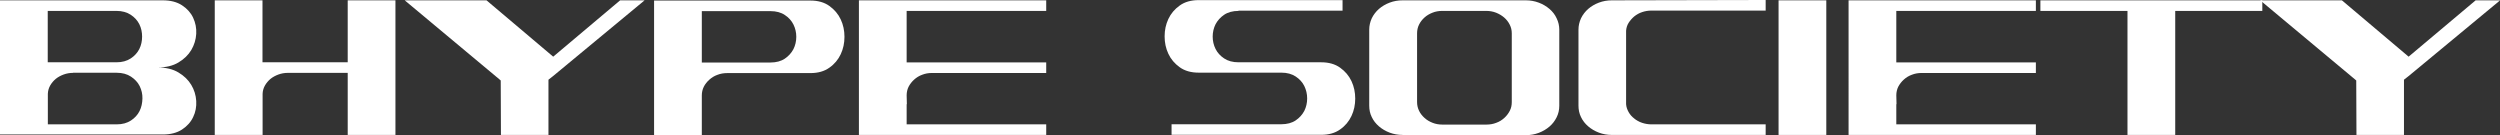 <svg viewBox="0 0 226.77 12.26" version="1.1" xmlns="http://www.w3.org/2000/svg" id="Calque_1">
  
  <rect x="0" y="0" width="226.77" height="12.26" fill="#333333" stroke="none"/>
  
  <path fill="#fff" d="M14.77.03c.7,0,1.28.15,1.74.45.46.3.8.68,1.01,1.13s.31.94.28,1.46c-.03.52-.18,1.01-.45,1.47-.27.45-.66.83-1.17,1.13-.5.3-1.13.45-1.87.45.74,0,1.37.15,1.87.45.51.3.9.68,1.17,1.13.27.45.42.94.45,1.46.03.52-.06,1.01-.28,1.46-.21.45-.55.83-1.01,1.13-.46.3-1.04.45-1.74.45H0V.03h14.77ZM10.57,5.65c.51,0,.94-.12,1.29-.35s.61-.52.78-.86c.17-.34.25-.72.25-1.12s-.08-.78-.25-1.12c-.17-.34-.43-.63-.78-.86s-.78-.35-1.29-.35h-6.24v4.66h6.24ZM6.63,6.61c-.3,0-.59.05-.86.15s-.51.23-.72.4c-.2.17-.37.37-.5.6s-.2.48-.21.75v2.77h6.25c.51,0,.94-.12,1.29-.35s.61-.52.78-.86.25-.72.26-1.13-.08-.78-.25-1.13c-.17-.34-.44-.63-.79-.86s-.78-.35-1.29-.35h-3.96Z"></path>
  <path fill="#fff" d="M19.48,12.24V.03h4.33v5.62h7.73V.03h4.33v12.21h-4.33v-5.63h-5.43c-.3,0-.59.05-.86.15s-.51.23-.72.4c-.2.17-.37.37-.5.6-.13.23-.2.48-.21.75v3.73h-4.34Z"></path>
  <path fill="#fff" d="M44.13.03l6.05,5.11L56.25.03h2.22l-8.3,6.87-.42.33v5.01h-4.31l-.02-4.94-.14-.12L36.71.03h7.41Z"></path>
  <path fill="#fff" d="M65.96,6.63c-.31,0-.61.05-.89.16-.28.1-.52.25-.73.44-.21.19-.38.4-.5.64-.12.24-.18.51-.18.79v3.61h-4.33V.05h14.18c.69,0,1.26.16,1.72.49.46.33.8.73,1.03,1.22.23.49.34,1.01.34,1.58s-.11,1.09-.34,1.58-.57.9-1.03,1.22c-.46.33-1.03.49-1.72.49h-7.55ZM63.66,1.01v4.66h6.23c.52,0,.96-.12,1.3-.35.34-.23.6-.52.78-.86.17-.34.26-.72.26-1.12s-.09-.78-.26-1.12c-.17-.34-.43-.63-.78-.86-.34-.23-.78-.35-1.3-.35h-6.23Z"></path>
  <path fill="#fff" d="M94.9.03v.96h-12.66v4.67h12.66v.96h-10.36c-.32,0-.61.05-.89.16-.28.1-.52.25-.73.44-.21.19-.37.4-.5.64-.12.24-.18.51-.18.79l.02.8h-.02v1.83h12.66v.96h-16.99V.03h16.99Z"></path>
  <path fill="#fff" d="M112.34.99c-.52,0-.96.12-1.3.35-.34.23-.6.52-.78.86-.17.34-.26.72-.26,1.12s.09.78.26,1.12c.17.34.43.63.78.86.34.23.78.35,1.3.35h7.5c.69,0,1.26.16,1.72.49.46.33.8.73,1.03,1.22.23.49.34,1.02.34,1.58s-.11,1.09-.34,1.58c-.23.49-.57.9-1.03,1.22-.46.33-1.03.49-1.72.49h-13.57v-.96h9.96c.52,0,.96-.12,1.3-.35s.6-.52.78-.86c.17-.34.26-.72.26-1.13s-.09-.78-.26-1.13c-.17-.34-.43-.63-.78-.86s-.78-.35-1.3-.35h-7.5c-.69,0-1.26-.16-1.72-.49-.46-.33-.8-.73-1.03-1.22-.23-.49-.34-1.01-.34-1.58s.11-1.09.34-1.58.57-.89,1.03-1.22c.46-.33,1.03-.49,1.72-.49h13.05v.96h-9.44Z"></path>
  <path fill="#fff" d="M127.23,12.24c-.42,0-.81-.07-1.18-.21-.37-.14-.69-.33-.97-.57-.28-.24-.5-.52-.65-.84-.16-.32-.23-.67-.23-1.04V2.69c0-.36.08-.7.23-1.03.16-.33.38-.61.65-.85.28-.24.6-.43.97-.57.36-.14.76-.21,1.18-.21h11.17c.42,0,.81.07,1.18.21.37.14.69.33.97.57.28.24.5.52.65.85.16.33.24.67.24,1.03v6.91c0,.37-.08.72-.24,1.04-.16.32-.37.6-.65.84-.28.24-.6.43-.97.57s-.76.21-1.18.21h-11.17ZM134.81.99h-3.99c-.31,0-.61.05-.88.16-.28.11-.52.25-.73.44s-.37.4-.49.64c-.12.24-.18.51-.18.79v6.24c0,.28.06.54.18.79s.29.46.5.65c.21.19.45.33.73.44.28.11.57.16.89.16h3.99c.31,0,.61-.05.89-.16.28-.1.52-.25.73-.44s.37-.4.5-.65.18-.51.18-.79V3.02c0-.28-.06-.54-.19-.79-.12-.24-.29-.46-.5-.64s-.46-.33-.74-.44c-.28-.11-.58-.16-.89-.16h.02Z"></path>
  <path fill="#fff" d="M160.16,0v.96h-10.36c-.3,0-.59.05-.85.14-.27.09-.5.22-.71.39-.2.17-.37.36-.51.58s-.21.46-.23.72v6.66c.02.26.1.49.23.72s.3.42.51.58c.2.17.44.3.71.39.27.09.55.14.85.14h10.36v.96h-13.95c-.42,0-.81-.07-1.18-.21-.37-.14-.69-.33-.97-.57-.28-.24-.5-.52-.65-.84-.16-.32-.23-.67-.23-1.04V2.69c0-.36.08-.7.23-1.03.16-.33.38-.61.65-.85.28-.24.6-.43.97-.57.37-.14.76-.21,1.18-.21l13.95-.03Z"></path>
  <path fill="#fff" d="M161.33,12.24V.03h4.33v12.21h-4.33Z"></path>
  <path fill="#fff" d="M184.67.03v.96h-12.66v4.67h12.66v.96h-10.36c-.32,0-.61.05-.89.16-.28.1-.52.25-.73.44-.21.19-.37.4-.5.64-.12.24-.18.51-.18.79l.02.8h-.02v1.83h12.66v.96h-16.99V.03h16.99Z"></path>
  <path fill="#fff" d="M197.31,12.24h-4.33V.99h-7.9V.03h20.13v.96h-7.9v11.25Z"></path>
  <path fill="#fff" d="M212.43.03l6.05,5.11L224.56.03h2.22l-8.3,6.87-.42.33v5.01h-4.31l-.02-4.94-.14-.12L205.02.03h7.41Z"></path>
</svg>